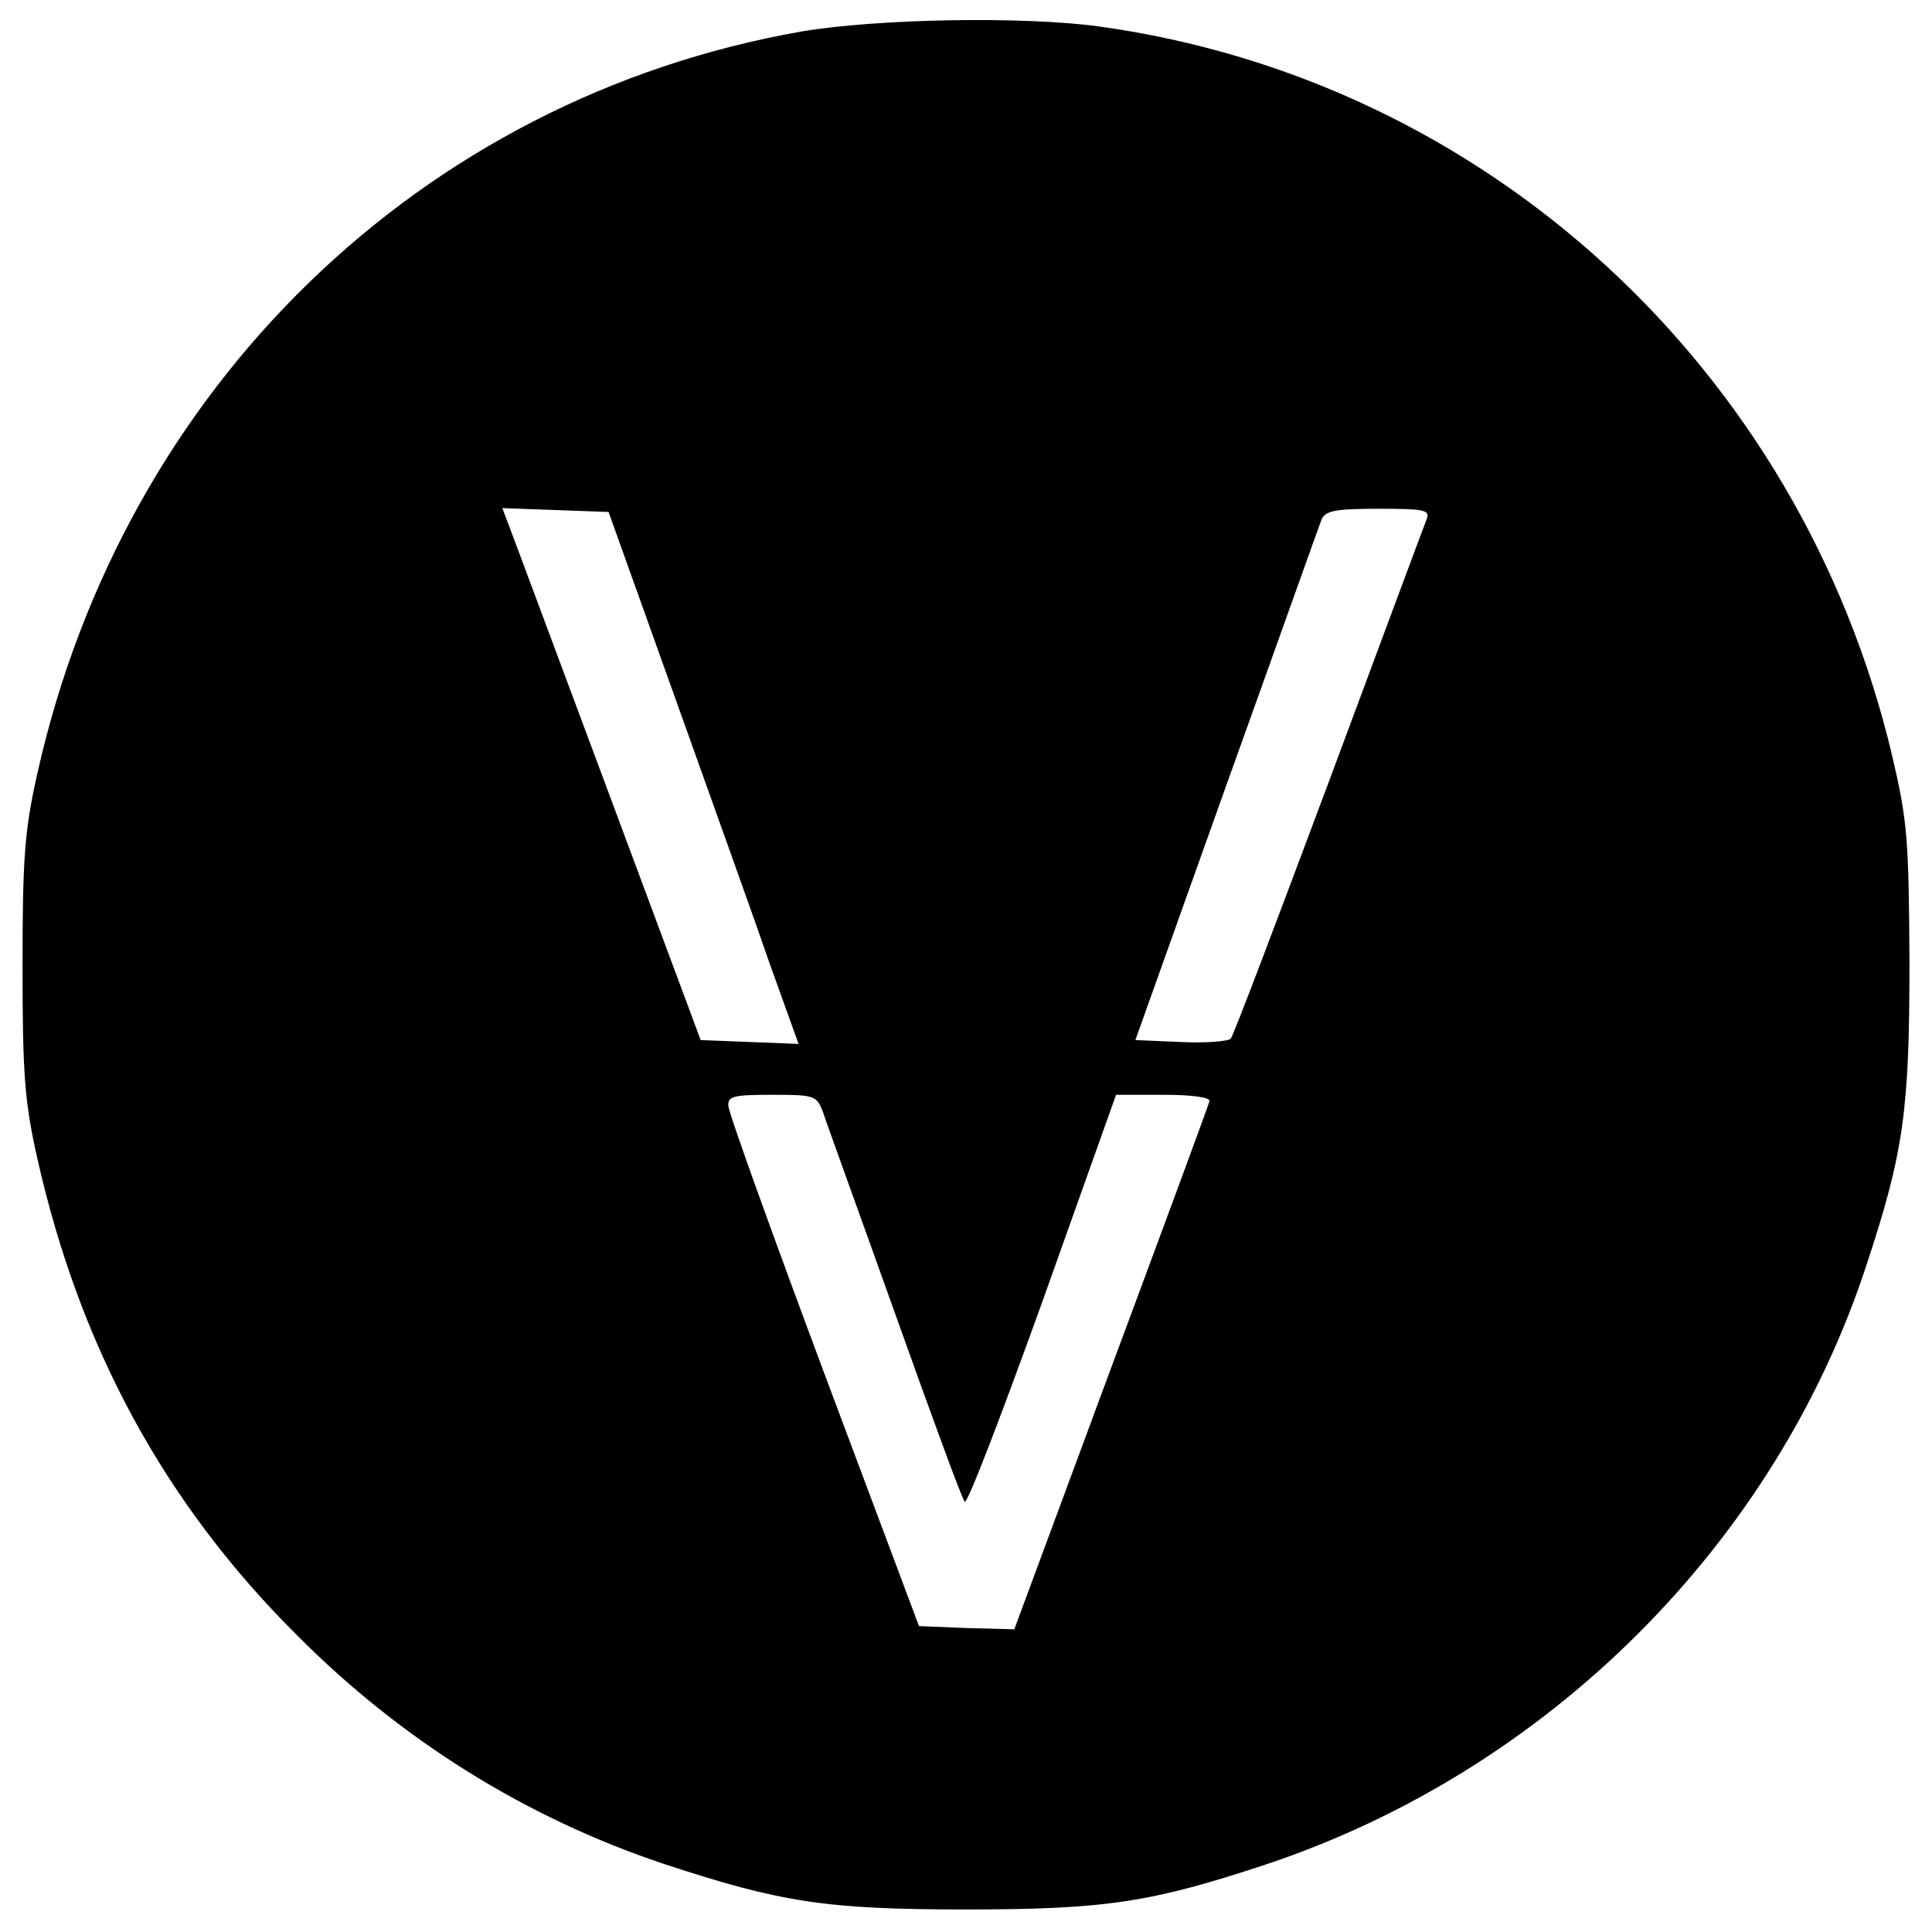 <?xml version="1.0" standalone="no"?>
<!DOCTYPE svg PUBLIC "-//W3C//DTD SVG 20010904//EN"
 "http://www.w3.org/TR/2001/REC-SVG-20010904/DTD/svg10.dtd">
<svg version="1.0" xmlns="http://www.w3.org/2000/svg"
 width="300pt" height="300pt" viewBox="0 0 300 300"
 preserveAspectRatio="xMidYMid meet">
<g transform="translate(0,300) scale(0.1,-0.1)"
fill="#000000" stroke="none">
<path d="M1244 2951 c-591 -104 -1052 -552 -1186 -1152 -20 -89 -23 -132 -23
-299 0 -167 3 -210 23 -299 66 -293 197 -535 403 -740 163 -164 357 -284 569
-355 182 -60 252 -71 470 -71 217 0 288 11 466 70 438 146 792 499 933 933 57
173 66 238 66 467 -1 192 -3 220 -27 322 -142 600 -630 1049 -1232 1132 -117
16 -345 12 -462 -8z m-197 -1031 c56 -157 123 -343 147 -413 l46 -128 -76 3
-76 3 -134 360 c-74 198 -143 384 -154 413 l-20 53 83 -3 82 -3 102 -285z
m1168 273 c-4 -10 -72 -193 -152 -408 -80 -214 -148 -394 -152 -398 -5 -4 -39
-7 -78 -5 l-70 3 141 395 c78 217 144 403 148 413 6 14 21 17 89 17 73 0 80
-2 74 -17z m-937 -920 c5 -16 56 -156 112 -313 56 -157 104 -288 108 -292 4
-4 58 137 121 312 l114 320 74 0 c44 0 73 -4 71 -10 -1 -5 -70 -192 -153 -415
l-150 -405 -74 2 -74 3 -148 395 c-81 217 -148 403 -148 413 -1 15 9 17 68 17
66 0 69 -1 79 -27z"/>
</g>
</svg>

